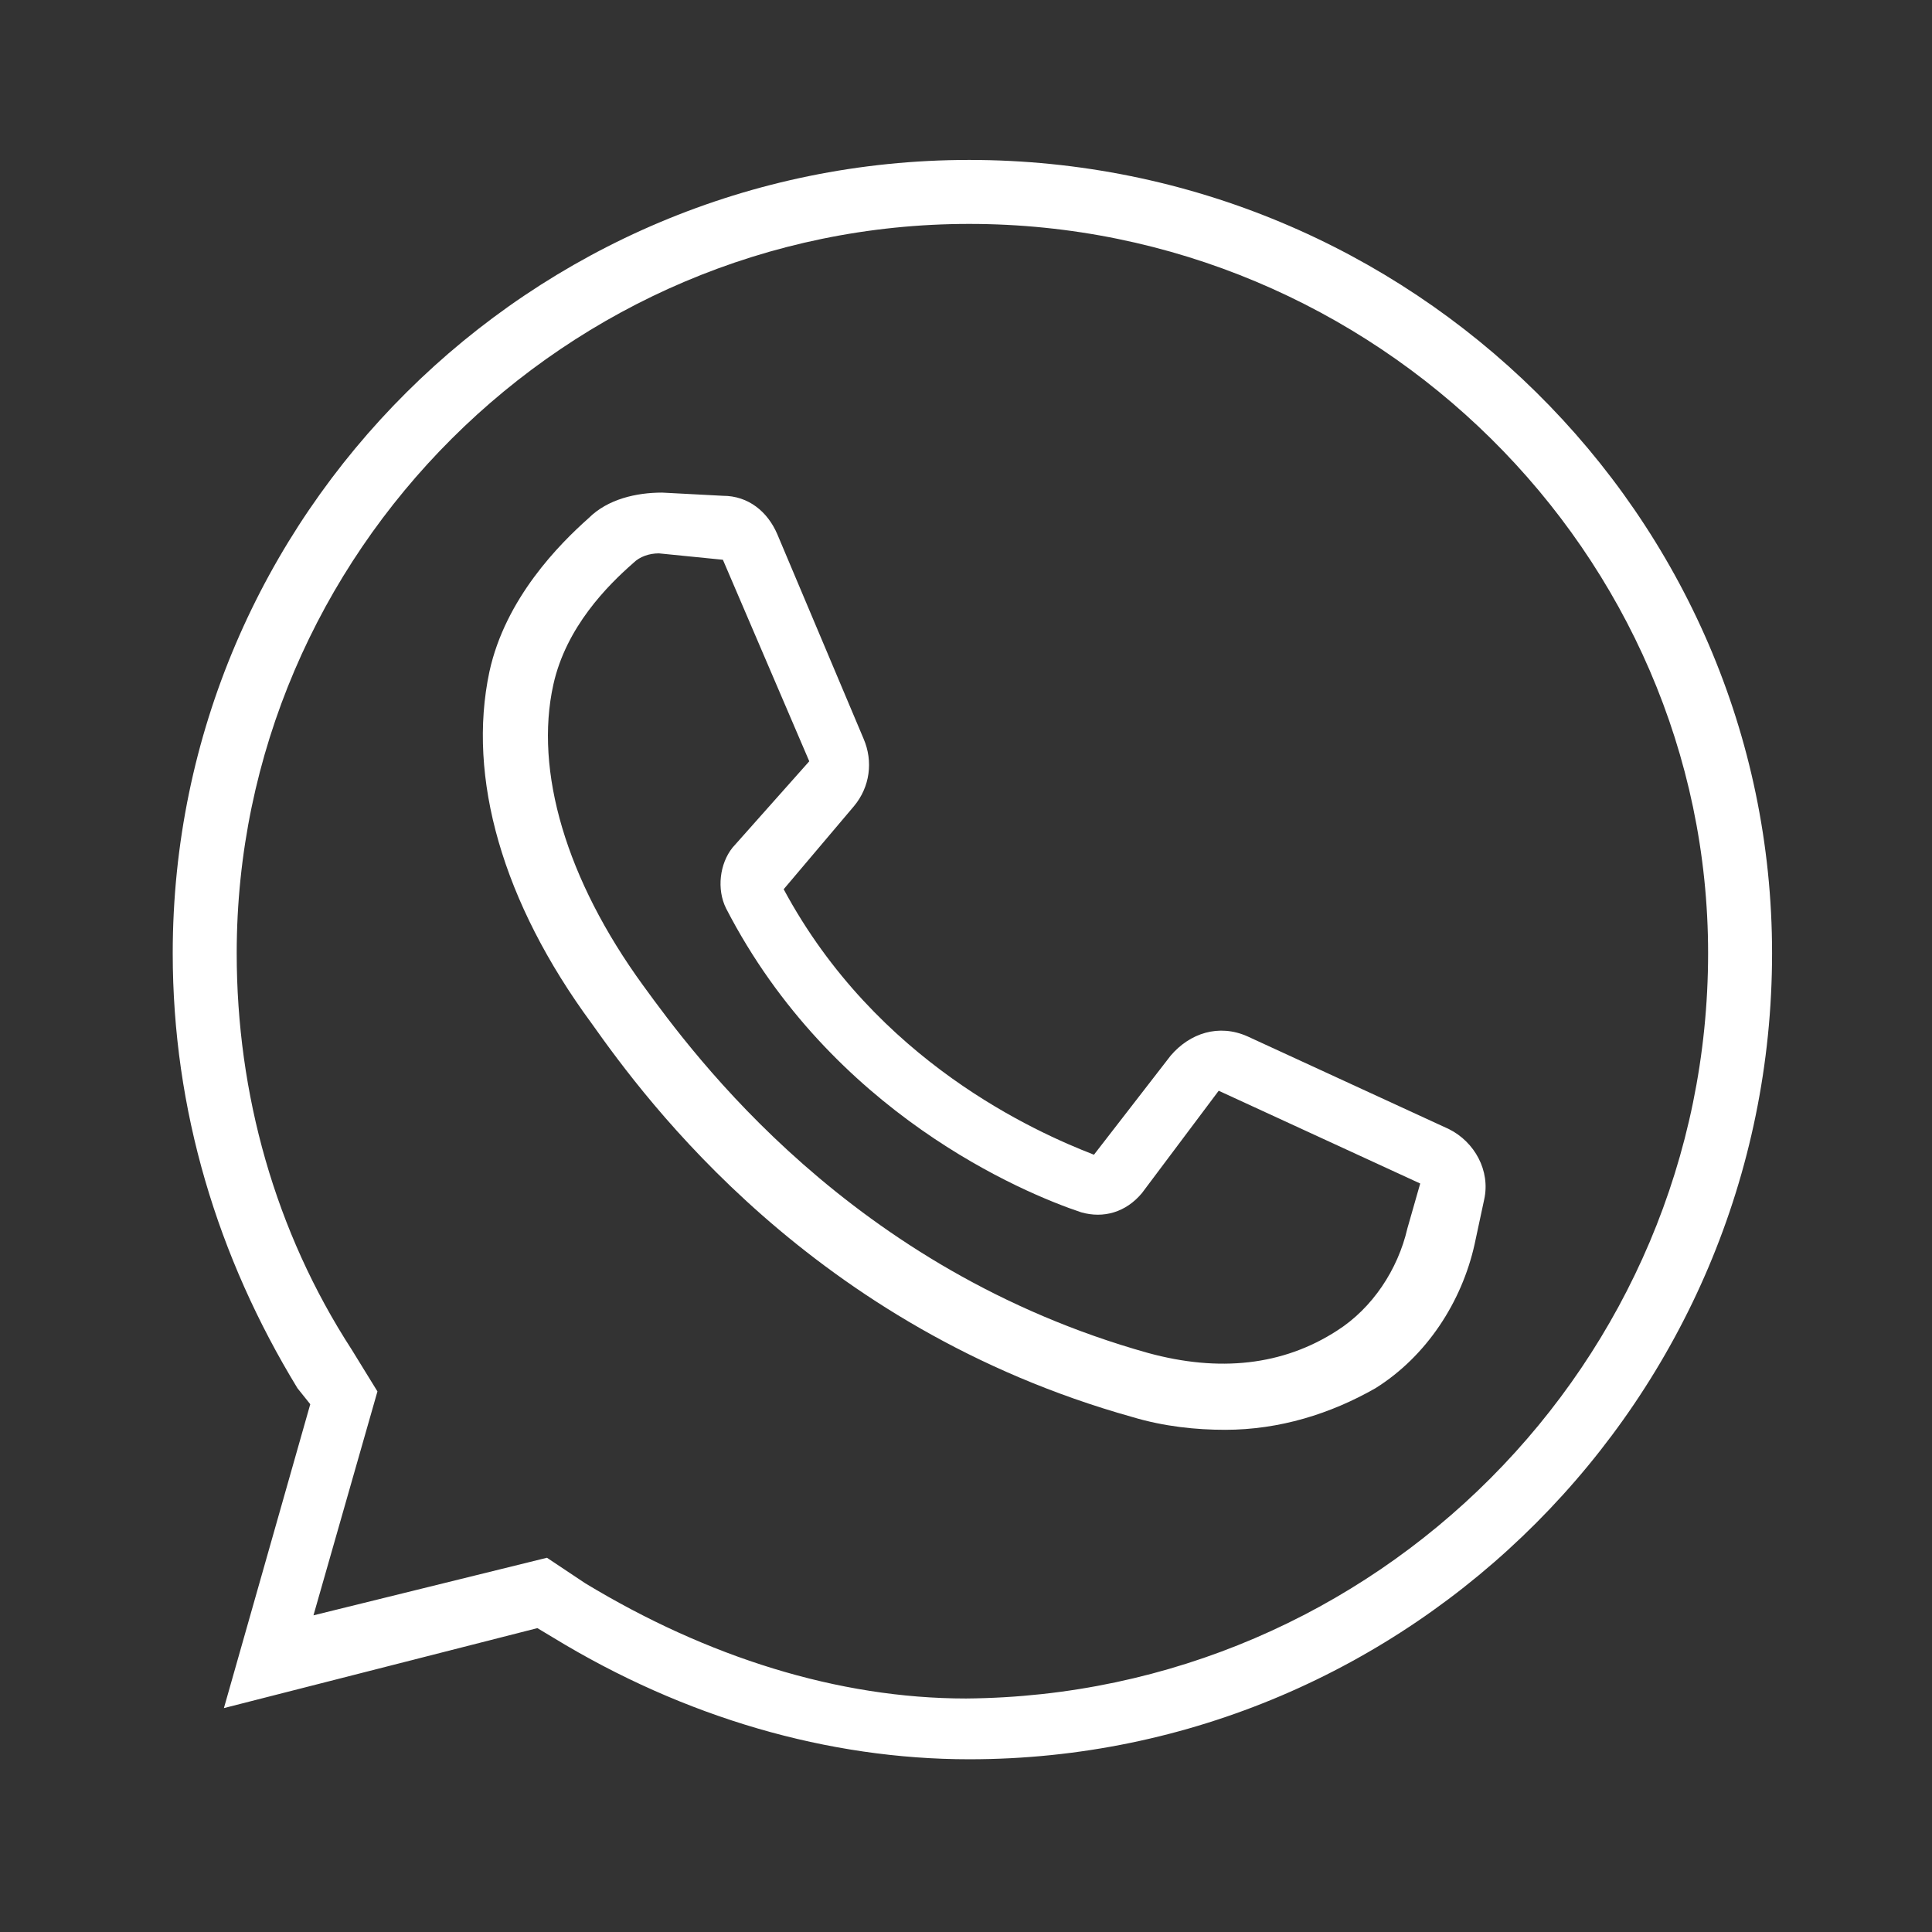 <?xml version="1.0" encoding="UTF-8"?> <svg xmlns="http://www.w3.org/2000/svg" width="512" height="512" viewBox="0 0 512 512" fill="none"><rect x="0" y="0" width="512" height="512" fill="#333333" stroke="none"/><path d="M256.847 42.384C140.715 42.384 45.774 136.476 45.774 252.609C45.774 294.145 57.642 333.139 78.834 367.894L82.224 372.132L59.338 452.662L142.411 431.47L146.65 434.013C181.404 455.205 219.551 466.225 256.849 466.225C373.829 466.225 469.616 370.437 469.616 252.609C469.616 136.476 373.828 42.384 256.847 42.384ZM256 450.119C222.093 450.119 187.338 439.1 155.126 419.603L144.954 412.821L83.073 428.08L100.027 368.742L93.245 357.723C72.901 326.358 62.729 289.908 62.729 252.61C62.729 146.649 150.04 59.339 256.849 59.339C364.504 59.339 452.664 146.649 452.664 252.61C452.663 361.113 364.503 449.271 256 450.119Z" fill="white"></path><path d="M384 299.232L330.596 274.649C322.967 271.259 315.338 273.802 310.252 279.736L289.908 306.014C274.65 300.081 232.266 281.431 207.683 235.656L226.332 213.616C230.571 208.53 231.418 201.748 228.875 195.815L205.988 141.563C203.445 135.63 198.359 131.391 191.577 131.391L175.471 130.544C168.689 130.544 161.06 132.24 155.974 137.326C148.345 144.107 133.935 158.518 129.696 178.015C123.762 205.988 133.086 239.048 156.822 271.26C171.232 291.604 215.312 351.79 300.08 375.525C308.556 378.068 317.033 378.915 324.662 378.915C339.073 378.915 352.636 374.676 364.503 367.896C378.067 359.419 387.39 345.009 390.782 329.749L393.325 317.882C395.02 310.252 390.782 302.623 384 299.232ZM372.98 325.51C370.437 336.529 363.655 346.702 354.33 352.636C339.92 361.96 322.966 363.655 304.317 358.569C225.483 336.529 183.946 279.734 170.384 261.085C150.04 233.112 141.563 204.29 146.649 181.403C150.039 166.145 161.059 155.125 167.841 149.191C169.537 147.496 172.08 146.648 174.623 146.648L191.576 148.344L214.464 201.748L194.119 224.636C190.729 228.874 189.881 235.655 192.424 240.742C220.397 294.994 271.258 316.186 286.516 321.272C292.45 322.968 298.384 321.272 302.623 316.186L322.967 289.06L376.371 313.643L372.98 325.51Z" fill="white"></path></svg> 